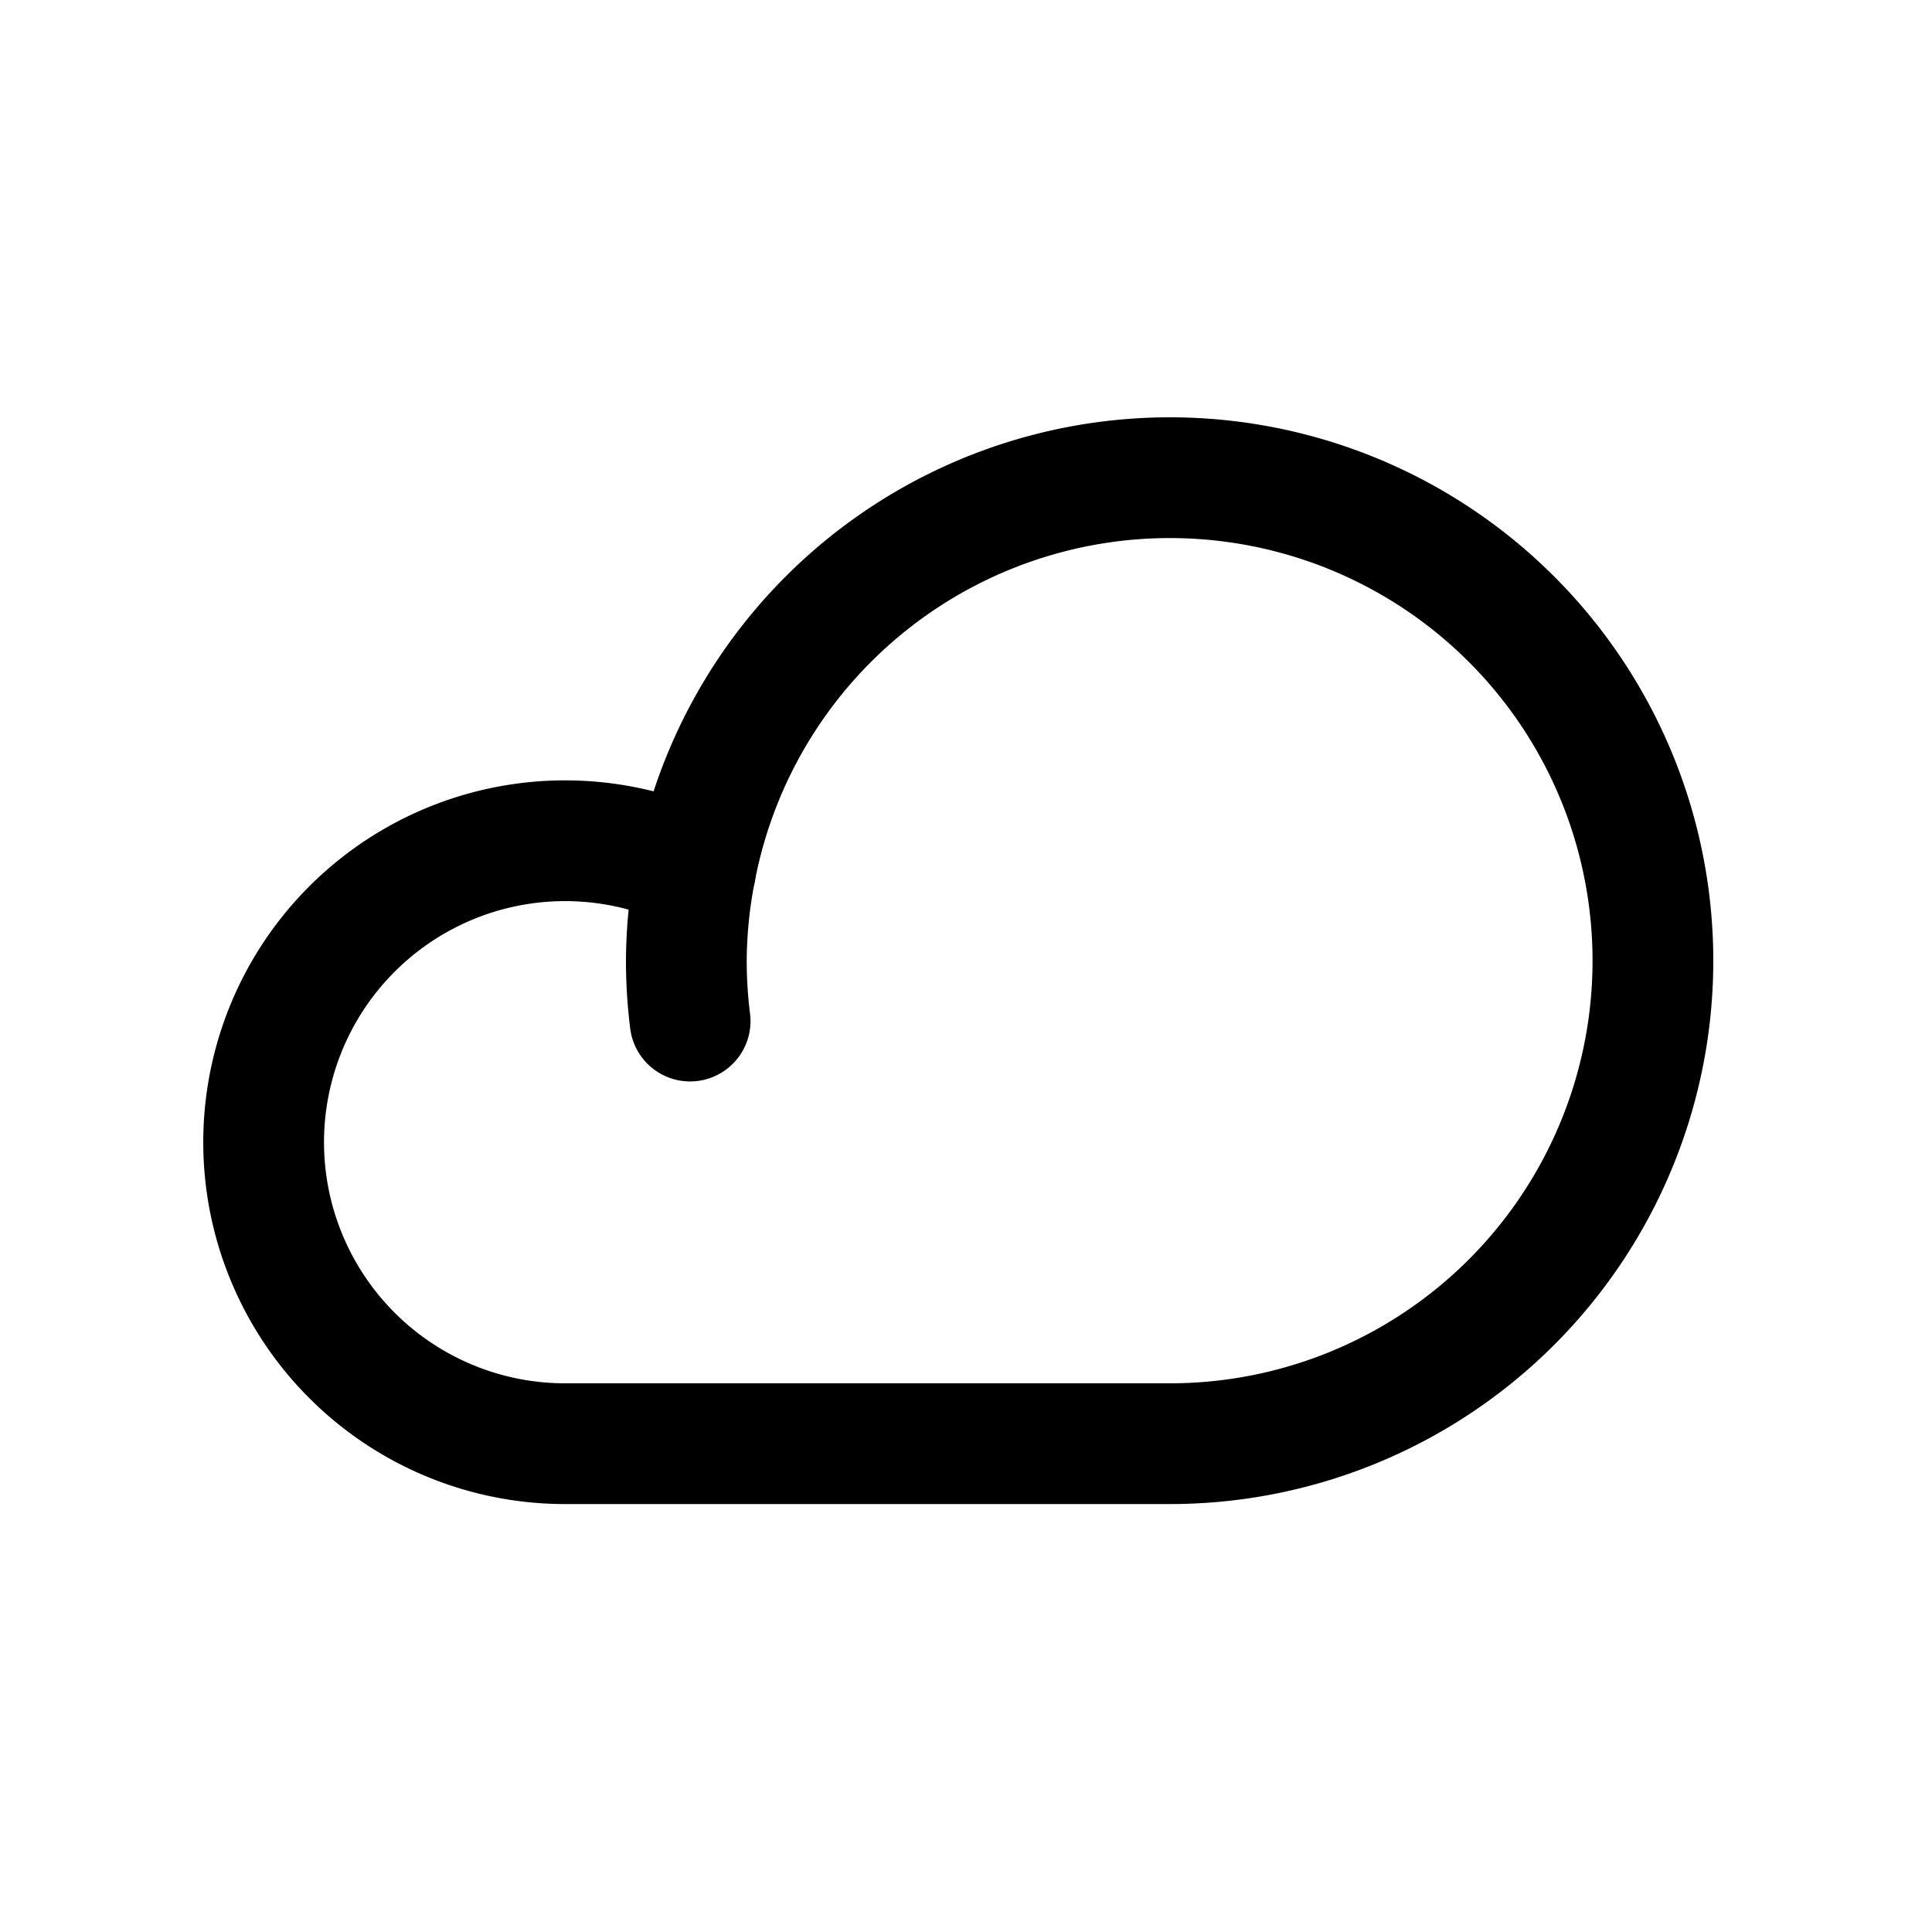 <svg viewBox="0 0 48 48" xmlns="http://www.w3.org/2000/svg"><g transform="matrix(2,0,0,2,0,0)"><path d="M8.526,11.934a5.993,5.993,0,0,0,.047.75,5.993,5.993,0,0,1-.047-.75,5.929,5.929,0,0,1,.113-1.122" fill="none" stroke="#000000" stroke-linecap="round" stroke-linejoin="round" stroke-width="1.5"></path><path d="M14.526,17.934a6,6,0,1,0-5.887-7.122,3.745,3.745,0,1,0-1.613,7.122Z" fill="none" stroke="#000000" stroke-linecap="round" stroke-linejoin="round" stroke-width="1.5"></path></g></svg>